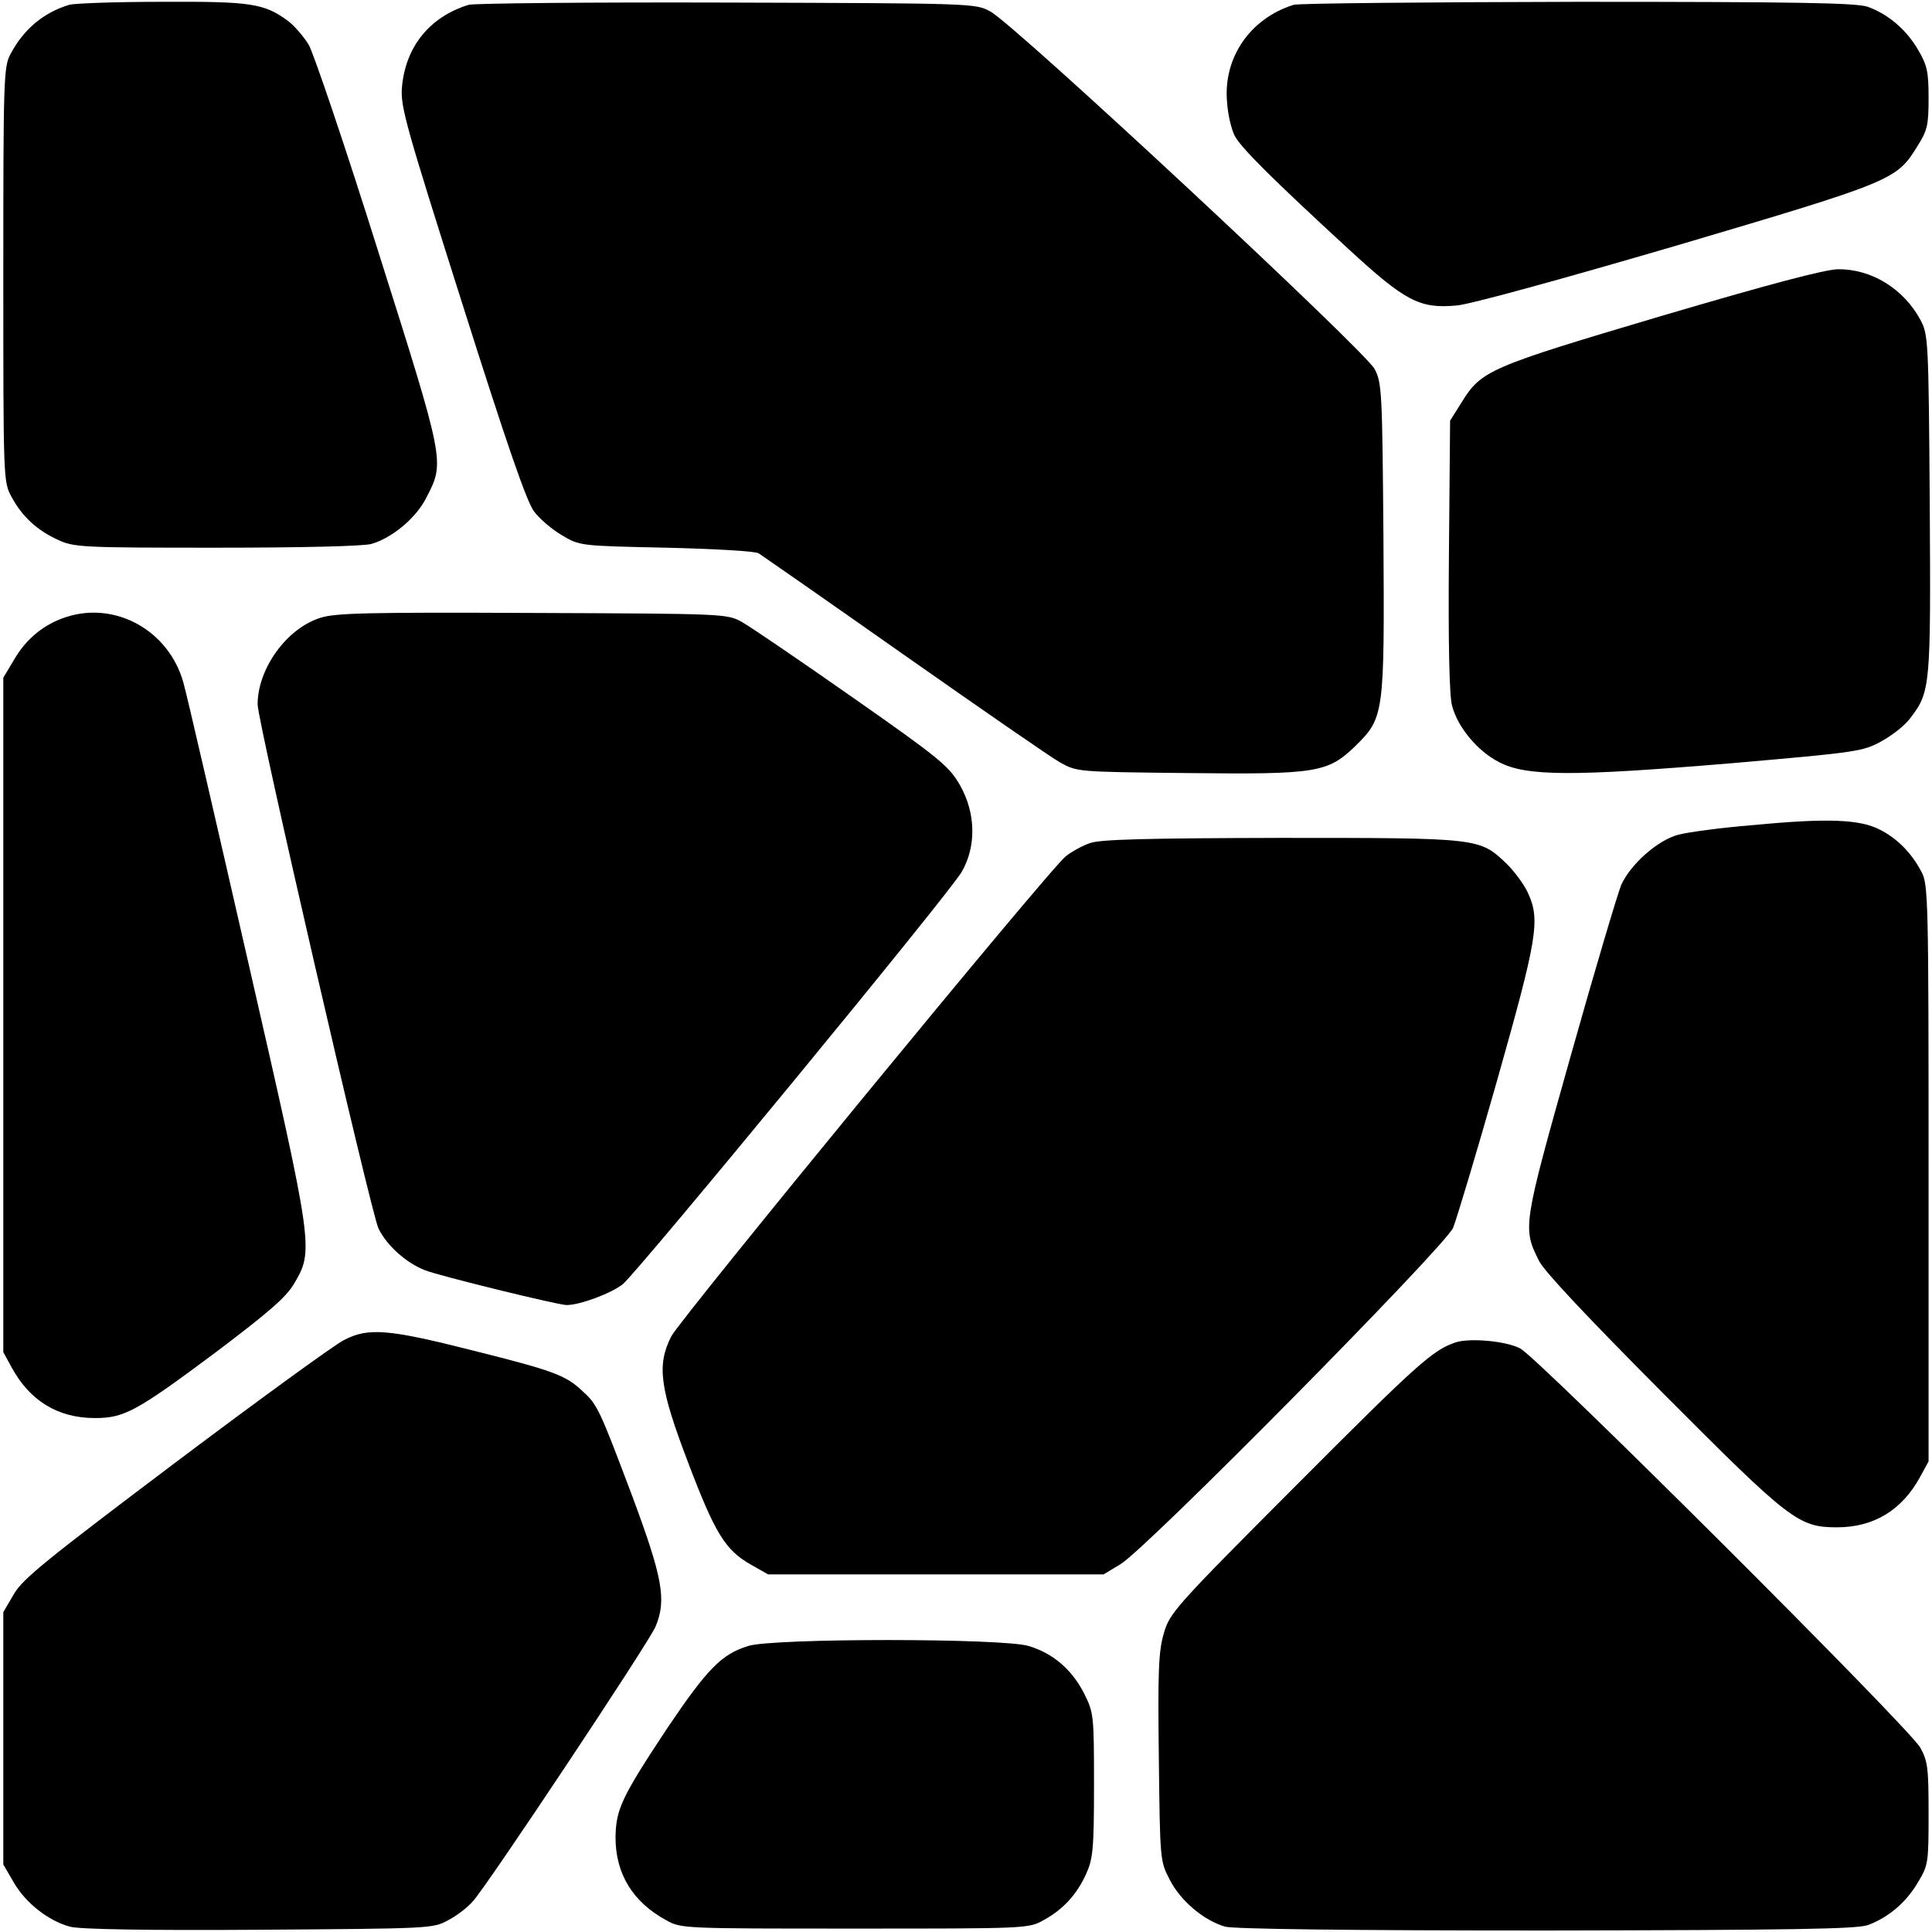 <svg xmlns="http://www.w3.org/2000/svg" xmlns:ooo="http://xml.openoffice.org/svg/export" xmlns:xlink="http://www.w3.org/1999/xlink" xmlns:presentation="http://sun.com/xmlns/staroffice/presentation" xmlns:smil="http://www.w3.org/2001/SMIL20/" xmlns:anim="urn:oasis:names:tc:opendocument:xmlns:animation:1.0" xmlns:svg="urn:oasis:names:tc:opendocument:xmlns:svg-compatible:1.0" width="180.89mm" height="180.89mm" viewBox="0 0 18089 18089" preserveAspectRatio="xMidYMid" fill-rule="evenodd" stroke-width="28.222" stroke-linejoin="round" xml:space="preserve"> <defs class="ClipPathGroup"> <clipPath id="presentation_clip_path"> <rect x="0" y="0" width="18089" height="18089"></rect> </clipPath> <clipPath id="presentation_clip_path_shrink"> <rect x="18" y="18" width="18053" height="18053"></rect> </clipPath> </defs> <defs class="TextShapeIndex"> <g ooo:slide="id1" ooo:id-list="id3"></g> </defs> <defs class="EmbeddedBulletChars"> <g id="bullet-char-template-57356" transform="scale(0,-0)"> <path d="M 580,1141 L 1163,571 580,0 -4,571 580,1141 Z"></path> </g> <g id="bullet-char-template-57354" transform="scale(0,-0)"> <path d="M 8,1128 L 1137,1128 1137,0 8,0 8,1128 Z"></path> </g> <g id="bullet-char-template-10146" transform="scale(0,-0)"> <path d="M 174,0 L 602,739 174,1481 1456,739 174,0 Z M 1358,739 L 309,1346 659,739 1358,739 Z"></path> </g> <g id="bullet-char-template-10132" transform="scale(0,-0)"> <path d="M 2015,739 L 1276,0 717,0 1260,543 174,543 174,936 1260,936 717,1481 1274,1481 2015,739 Z"></path> </g> <g id="bullet-char-template-10007" transform="scale(0,-0)"> <path d="M 0,-2 C -7,14 -16,27 -25,37 L 356,567 C 262,823 215,952 215,954 215,979 228,992 255,992 264,992 276,990 289,987 310,991 331,999 354,1012 L 381,999 492,748 772,1049 836,1024 860,1049 C 881,1039 901,1025 922,1006 886,937 835,863 770,784 769,783 710,716 594,584 L 774,223 C 774,196 753,168 711,139 L 727,119 C 717,90 699,76 672,76 641,76 570,178 457,381 L 164,-76 C 142,-110 111,-127 72,-127 30,-127 9,-110 8,-76 1,-67 -2,-52 -2,-32 -2,-23 -1,-13 0,-2 Z"></path> </g> <g id="bullet-char-template-10004" transform="scale(0,-0)"> <path d="M 285,-33 C 182,-33 111,30 74,156 52,228 41,333 41,471 41,549 55,616 82,672 116,743 169,778 240,778 293,778 328,747 346,684 L 369,508 C 377,444 397,411 428,410 L 1163,1116 C 1174,1127 1196,1133 1229,1133 1271,1133 1292,1118 1292,1087 L 1292,965 C 1292,929 1282,901 1262,881 L 442,47 C 390,-6 338,-33 285,-33 Z"></path> </g> <g id="bullet-char-template-9679" transform="scale(0,-0)"> <path d="M 813,0 C 632,0 489,54 383,161 276,268 223,411 223,592 223,773 276,916 383,1023 489,1130 632,1184 813,1184 992,1184 1136,1130 1245,1023 1353,916 1407,772 1407,592 1407,412 1353,268 1245,161 1136,54 992,0 813,0 Z"></path> </g> <g id="bullet-char-template-8226" transform="scale(0,-0)"> <path d="M 346,457 C 273,457 209,483 155,535 101,586 74,649 74,723 74,796 101,859 155,911 209,963 273,989 346,989 419,989 480,963 531,910 582,859 608,796 608,723 608,648 583,586 532,535 482,483 420,457 346,457 Z"></path> </g> <g id="bullet-char-template-8211" transform="scale(0,-0)"> <path d="M -4,459 L 1135,459 1135,606 -4,606 -4,459 Z"></path> </g> <g id="bullet-char-template-61548" transform="scale(0,-0)"> <path d="M 173,740 C 173,903 231,1043 346,1159 462,1274 601,1332 765,1332 928,1332 1067,1274 1183,1159 1299,1043 1357,903 1357,740 1357,577 1299,437 1183,322 1067,206 928,148 765,148 601,148 462,206 346,322 231,437 173,577 173,740 Z"></path> </g> </defs> <g> <g id="id2" class="Master_Slide"> <g id="bg-id2" class="Background"></g> <g id="bo-id2" class="BackgroundObjects"></g> </g> </g> <g class="SlideGroup"> <g> <g id="container-id1"> <g id="id1" class="Slide" clip-path="url(#presentation_clip_path)"> <g class="Page"> <g class="Graphic"> <g id="id3"> <rect class="BoundingBox" stroke="none" fill="none" x="0" y="0" width="18089" height="18089"></rect> <path fill="rgb(0,0,0)" stroke="none" d="M 648,45 C 405,119 221,274 98,507 34,624 31,747 31,2571 31,4490 31,4511 108,4652 207,4836 348,4966 542,5054 694,5125 768,5128 2024,5128 2828,5128 3400,5114 3477,5093 3671,5037 3897,4850 3992,4659 4165,4324 4169,4338 3544,2363 3234,1375 2938,504 2892,422 2846,345 2758,243 2698,197 2472,31 2352,13 1516,17 1089,17 698,31 648,45 L 648,45 Z"></path> <path fill="rgb(0,0,0)" stroke="none" d="M 4388,45 C 4021,158 3795,440 3763,821 3749,1001 3802,1184 4328,2842 4747,4165 4931,4698 5001,4790 5054,4860 5171,4959 5262,5012 5428,5111 5432,5111 6240,5128 6688,5139 7076,5160 7104,5181 7132,5199 7746,5626 8462,6130 9182,6635 9838,7090 9926,7139 10085,7227 10085,7227 11118,7238 12328,7252 12431,7234 12688,6987 12960,6719 12963,6695 12953,5037 12942,3675 12939,3587 12871,3456 12787,3290 9499,228 9273,108 9132,31 9122,31 6804,24 5523,20 4437,31 4388,45 L 4388,45 Z"></path> <path fill="rgb(0,0,0)" stroke="none" d="M 12113,45 C 11704,172 11450,542 11489,959 11496,1075 11531,1213 11559,1269 11616,1382 11923,1685 12625,2331 13161,2825 13295,2892 13641,2860 13768,2849 14625,2613 15708,2296 17726,1699 17757,1685 17951,1371 18047,1220 18057,1170 18057,916 18057,669 18043,609 17958,465 17849,278 17680,133 17486,63 17376,27 16840,17 14776,17 13362,20 12162,31 12113,45 L 12113,45 Z"></path> <path fill="rgb(0,0,0)" stroke="none" d="M 15553,2959 C 13937,3439 13870,3467 13683,3770 L 13577,3939 13566,5202 C 13559,6024 13570,6515 13595,6606 13648,6811 13835,7033 14036,7136 14293,7270 14727,7270 16212,7146 17383,7044 17440,7037 17613,6942 17711,6889 17835,6793 17884,6726 18075,6476 18078,6437 18068,4719 18057,3174 18054,3132 17980,2994 17824,2705 17524,2518 17210,2521 17091,2521 16561,2662 15553,2959 L 15553,2959 Z"></path> <path fill="rgb(0,0,0)" stroke="none" d="M 620,5777 C 412,5844 243,5982 130,6180 L 31,6345 31,9503 31,12660 108,12801 C 278,13115 542,13277 888,13277 1163,13277 1276,13217 2031,12653 2521,12282 2677,12148 2754,12018 2938,11704 2938,11693 2324,9009 2020,7679 1749,6501 1717,6391 1583,5908 1086,5626 620,5777 L 620,5777 Z"></path> <path fill="rgb(0,0,0)" stroke="none" d="M 3001,5784 C 2684,5883 2412,6261 2412,6596 2412,6755 3474,11358 3544,11503 3622,11662 3805,11827 3982,11894 4116,11947 5227,12219 5305,12219 5432,12219 5732,12106 5834,12021 5989,11887 8899,8353 9005,8162 9143,7922 9136,7612 8988,7351 8885,7174 8808,7107 7982,6529 7488,6183 7023,5866 6945,5823 6807,5746 6779,5746 4987,5739 3456,5732 3142,5739 3001,5784 L 3001,5784 Z"></path> <path fill="rgb(0,0,0)" stroke="none" d="M 16417,7725 C 16117,7749 15799,7792 15711,7816 15517,7869 15267,8092 15179,8286 15147,8363 14932,9083 14706,9887 14258,11478 14254,11496 14410,11806 14455,11901 14879,12349 15567,13041 16759,14237 16837,14300 17200,14300 17546,14300 17810,14138 17980,13824 L 18057,13683 18057,10984 C 18057,8420 18054,8279 17990,8162 17898,7986 17761,7848 17599,7767 17415,7672 17115,7658 16417,7725 L 16417,7725 Z"></path> <path fill="rgb(0,0,0)" stroke="none" d="M 10205,7894 C 10131,7919 10032,7975 9979,8017 9831,8130 6374,12342 6285,12512 6148,12783 6176,12995 6444,13697 6695,14357 6790,14515 7037,14653 L 7192,14741 8762,14741 10332,14741 10490,14646 C 10734,14501 13531,11669 13605,11496 13637,11418 13824,10797 14018,10113 14395,8779 14424,8614 14304,8356 14268,8279 14177,8155 14103,8084 13852,7845 13852,7845 11993,7845 10720,7848 10300,7859 10205,7894 L 10205,7894 Z"></path> <path fill="rgb(0,0,0)" stroke="none" d="M 3220,12547 C 3135,12589 2426,13104 1647,13690 444,14597 214,14780 130,14925 L 31,15094 31,16276 31,17457 130,17627 C 243,17821 458,17987 655,18039 740,18064 1375,18075 2419,18068 4017,18057 4056,18057 4193,17980 4271,17941 4377,17860 4426,17803 4553,17669 6077,15376 6137,15231 6243,14981 6204,14773 5922,14014 5615,13200 5594,13150 5456,13027 5298,12875 5178,12833 4433,12646 3640,12445 3449,12427 3220,12547 L 3220,12547 Z"></path> <path fill="rgb(0,0,0)" stroke="none" d="M 13630,12568 C 13415,12639 13267,12773 12141,13902 10991,15055 10952,15101 10896,15295 10847,15464 10840,15651 10850,16459 10861,17415 10861,17426 10952,17599 11051,17796 11273,17983 11471,18039 11556,18061 12600,18075 14477,18075 16787,18071 17376,18061 17486,18025 17680,17955 17849,17810 17958,17623 18054,17464 18057,17440 18057,16981 18057,16558 18050,16491 17980,16364 17884,16184 14395,12706 14233,12625 14096,12554 13760,12526 13630,12568 L 13630,12568 Z"></path> <path fill="rgb(0,0,0)" stroke="none" d="M 7005,15411 C 6755,15489 6624,15623 6250,16177 5820,16826 5767,16939 5763,17203 5763,17546 5926,17810 6240,17980 6377,18057 6405,18057 8003,18057 9598,18057 9630,18057 9767,17980 9951,17881 10081,17740 10169,17546 10233,17405 10243,17313 10243,16713 10243,16060 10240,16036 10152,15859 10039,15634 9859,15478 9630,15411 9390,15337 7234,15337 7005,15411 L 7005,15411 Z"></path> </g> </g> </g> </g> </g> </g> </g> </svg>